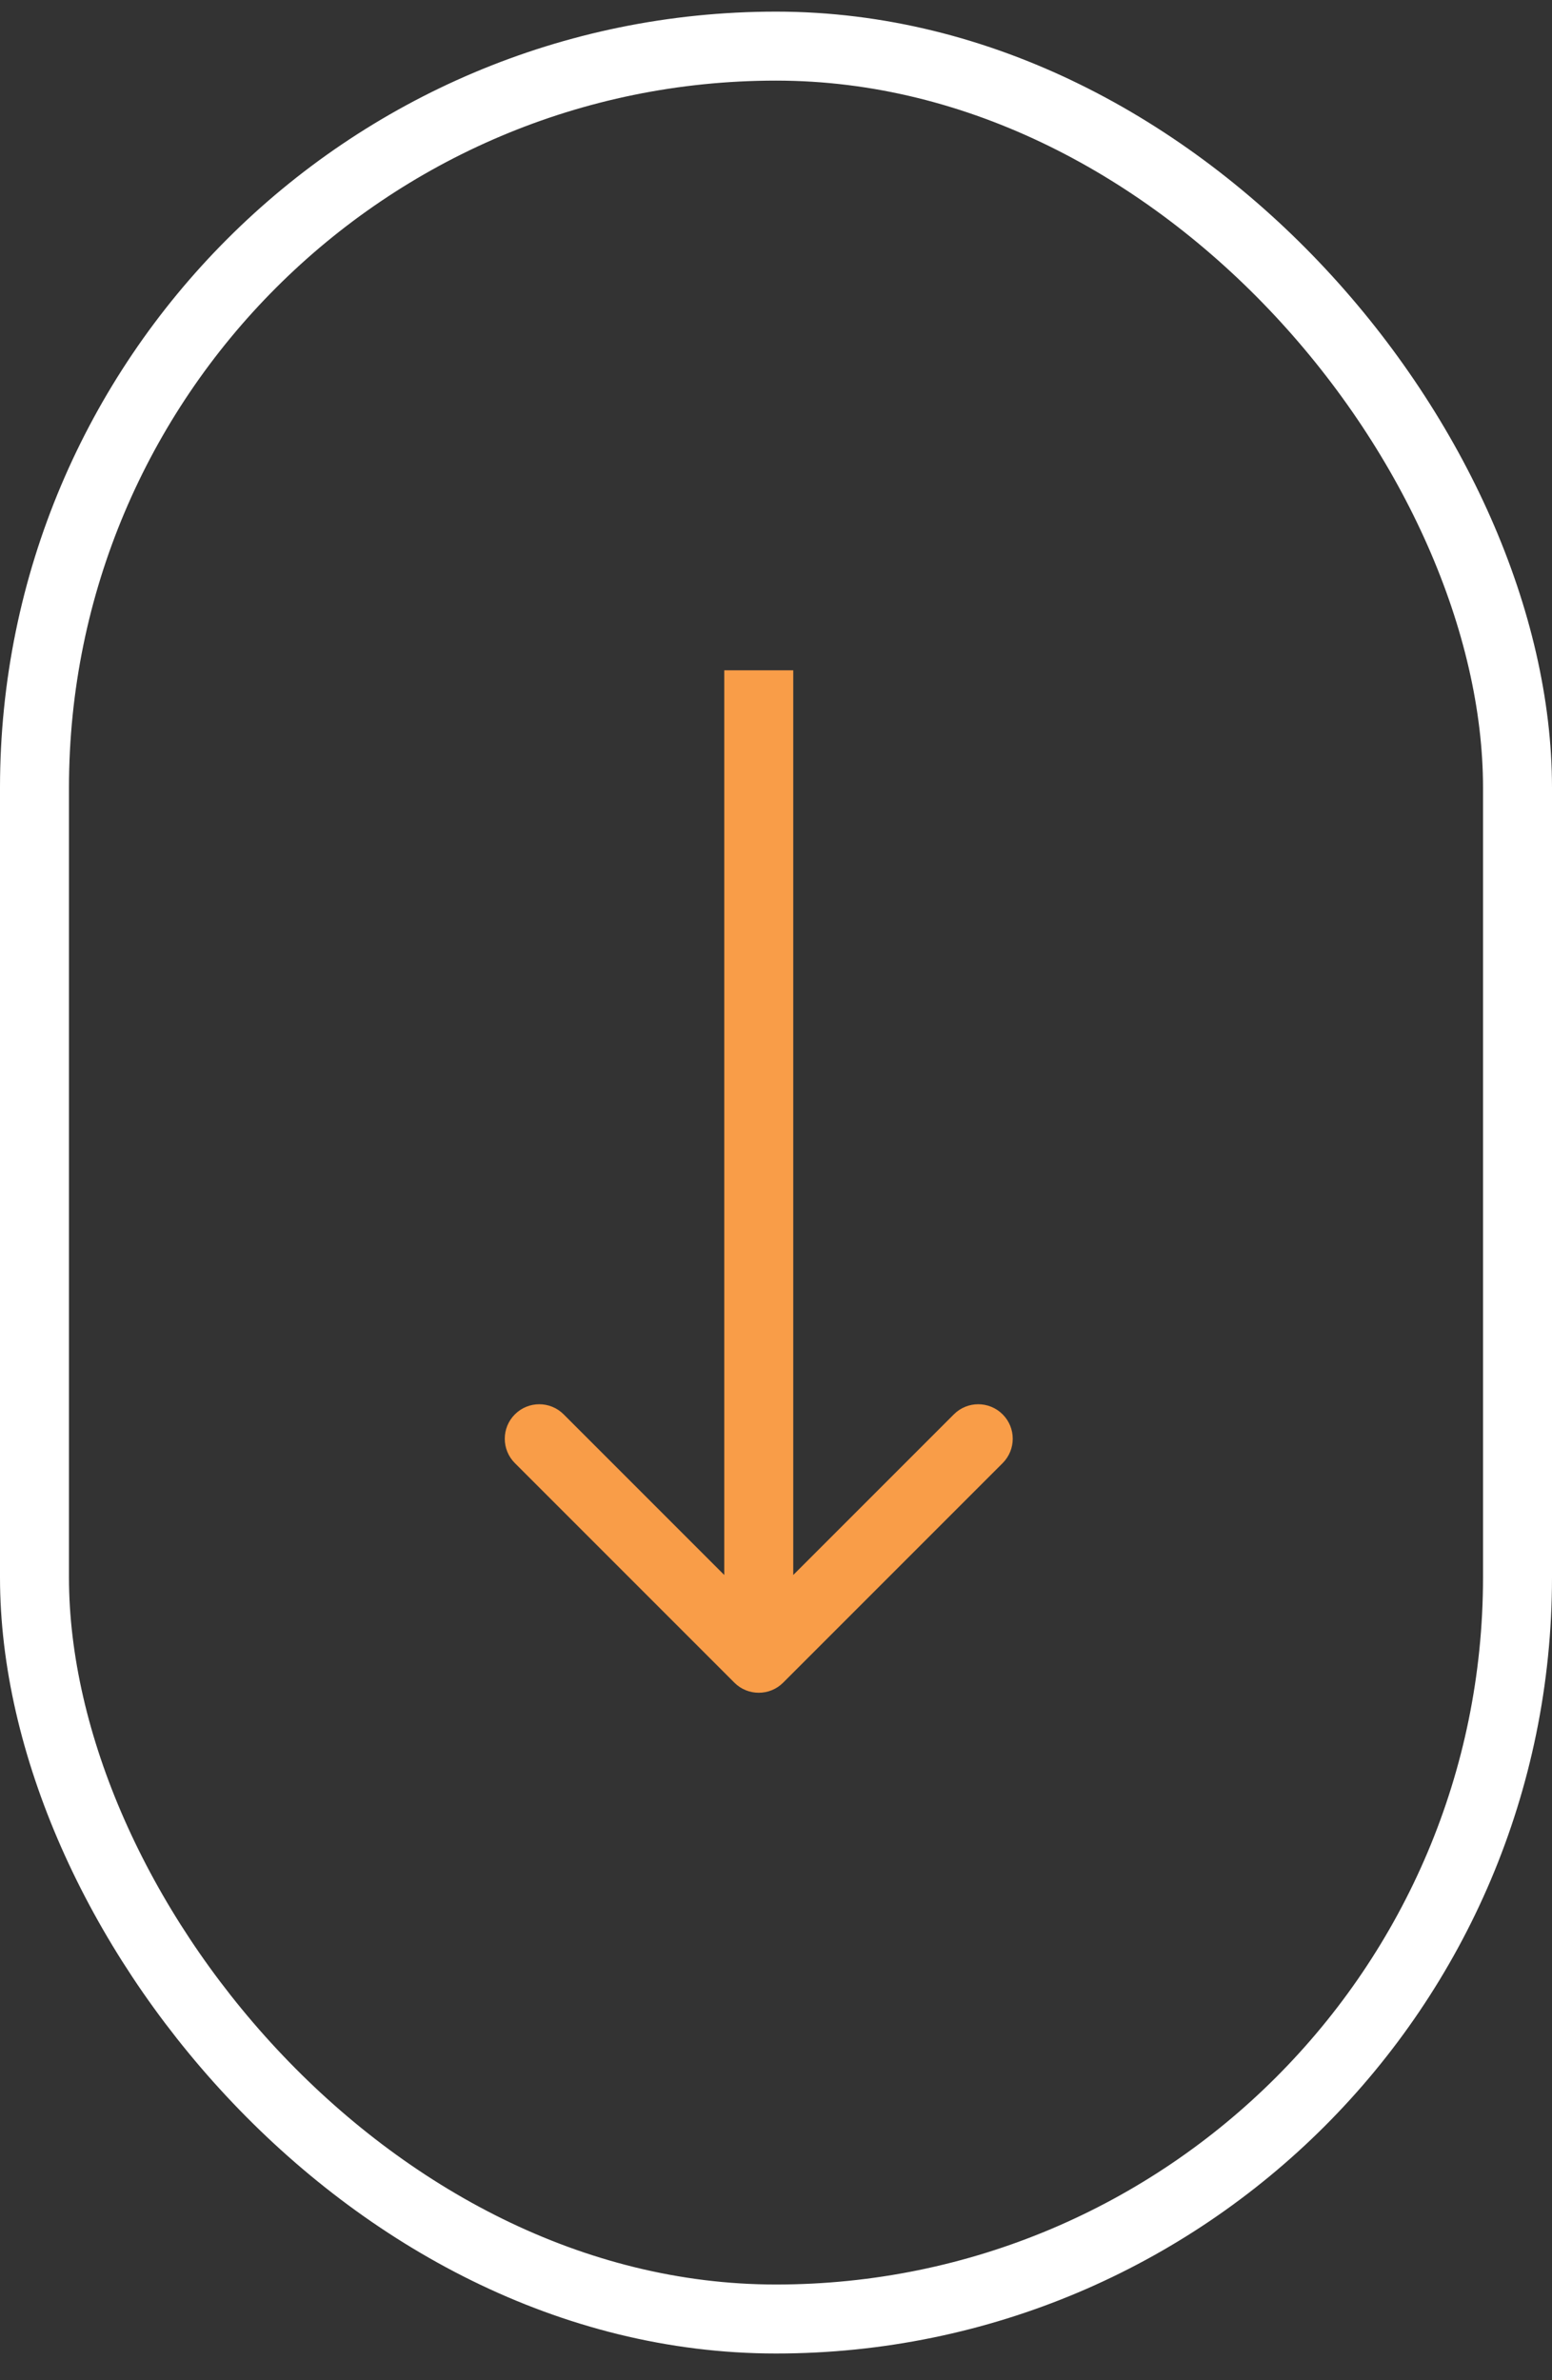 <?xml version="1.0" encoding="UTF-8"?> <svg xmlns="http://www.w3.org/2000/svg" width="45" height="69" viewBox="0 0 45 69" fill="none"><rect x="0" y="0" width="45" height="69" fill="#333333" stroke="none"/><rect x="1" y="1.337" width="43" height="65.889" rx="21.5" stroke="white" stroke-width="2"></rect><path d="M21.293 48.779C21.683 49.169 22.317 49.169 22.707 48.779L29.071 42.415C29.462 42.024 29.462 41.391 29.071 41.001C28.68 40.61 28.047 40.61 27.657 41.001L22 46.658L16.343 41.001C15.953 40.61 15.319 40.61 14.929 41.001C14.538 41.391 14.538 42.024 14.929 42.415L21.293 48.779ZM21 19.431V48.072H23V19.431H21Z" fill="#F99D48"></path></svg> 